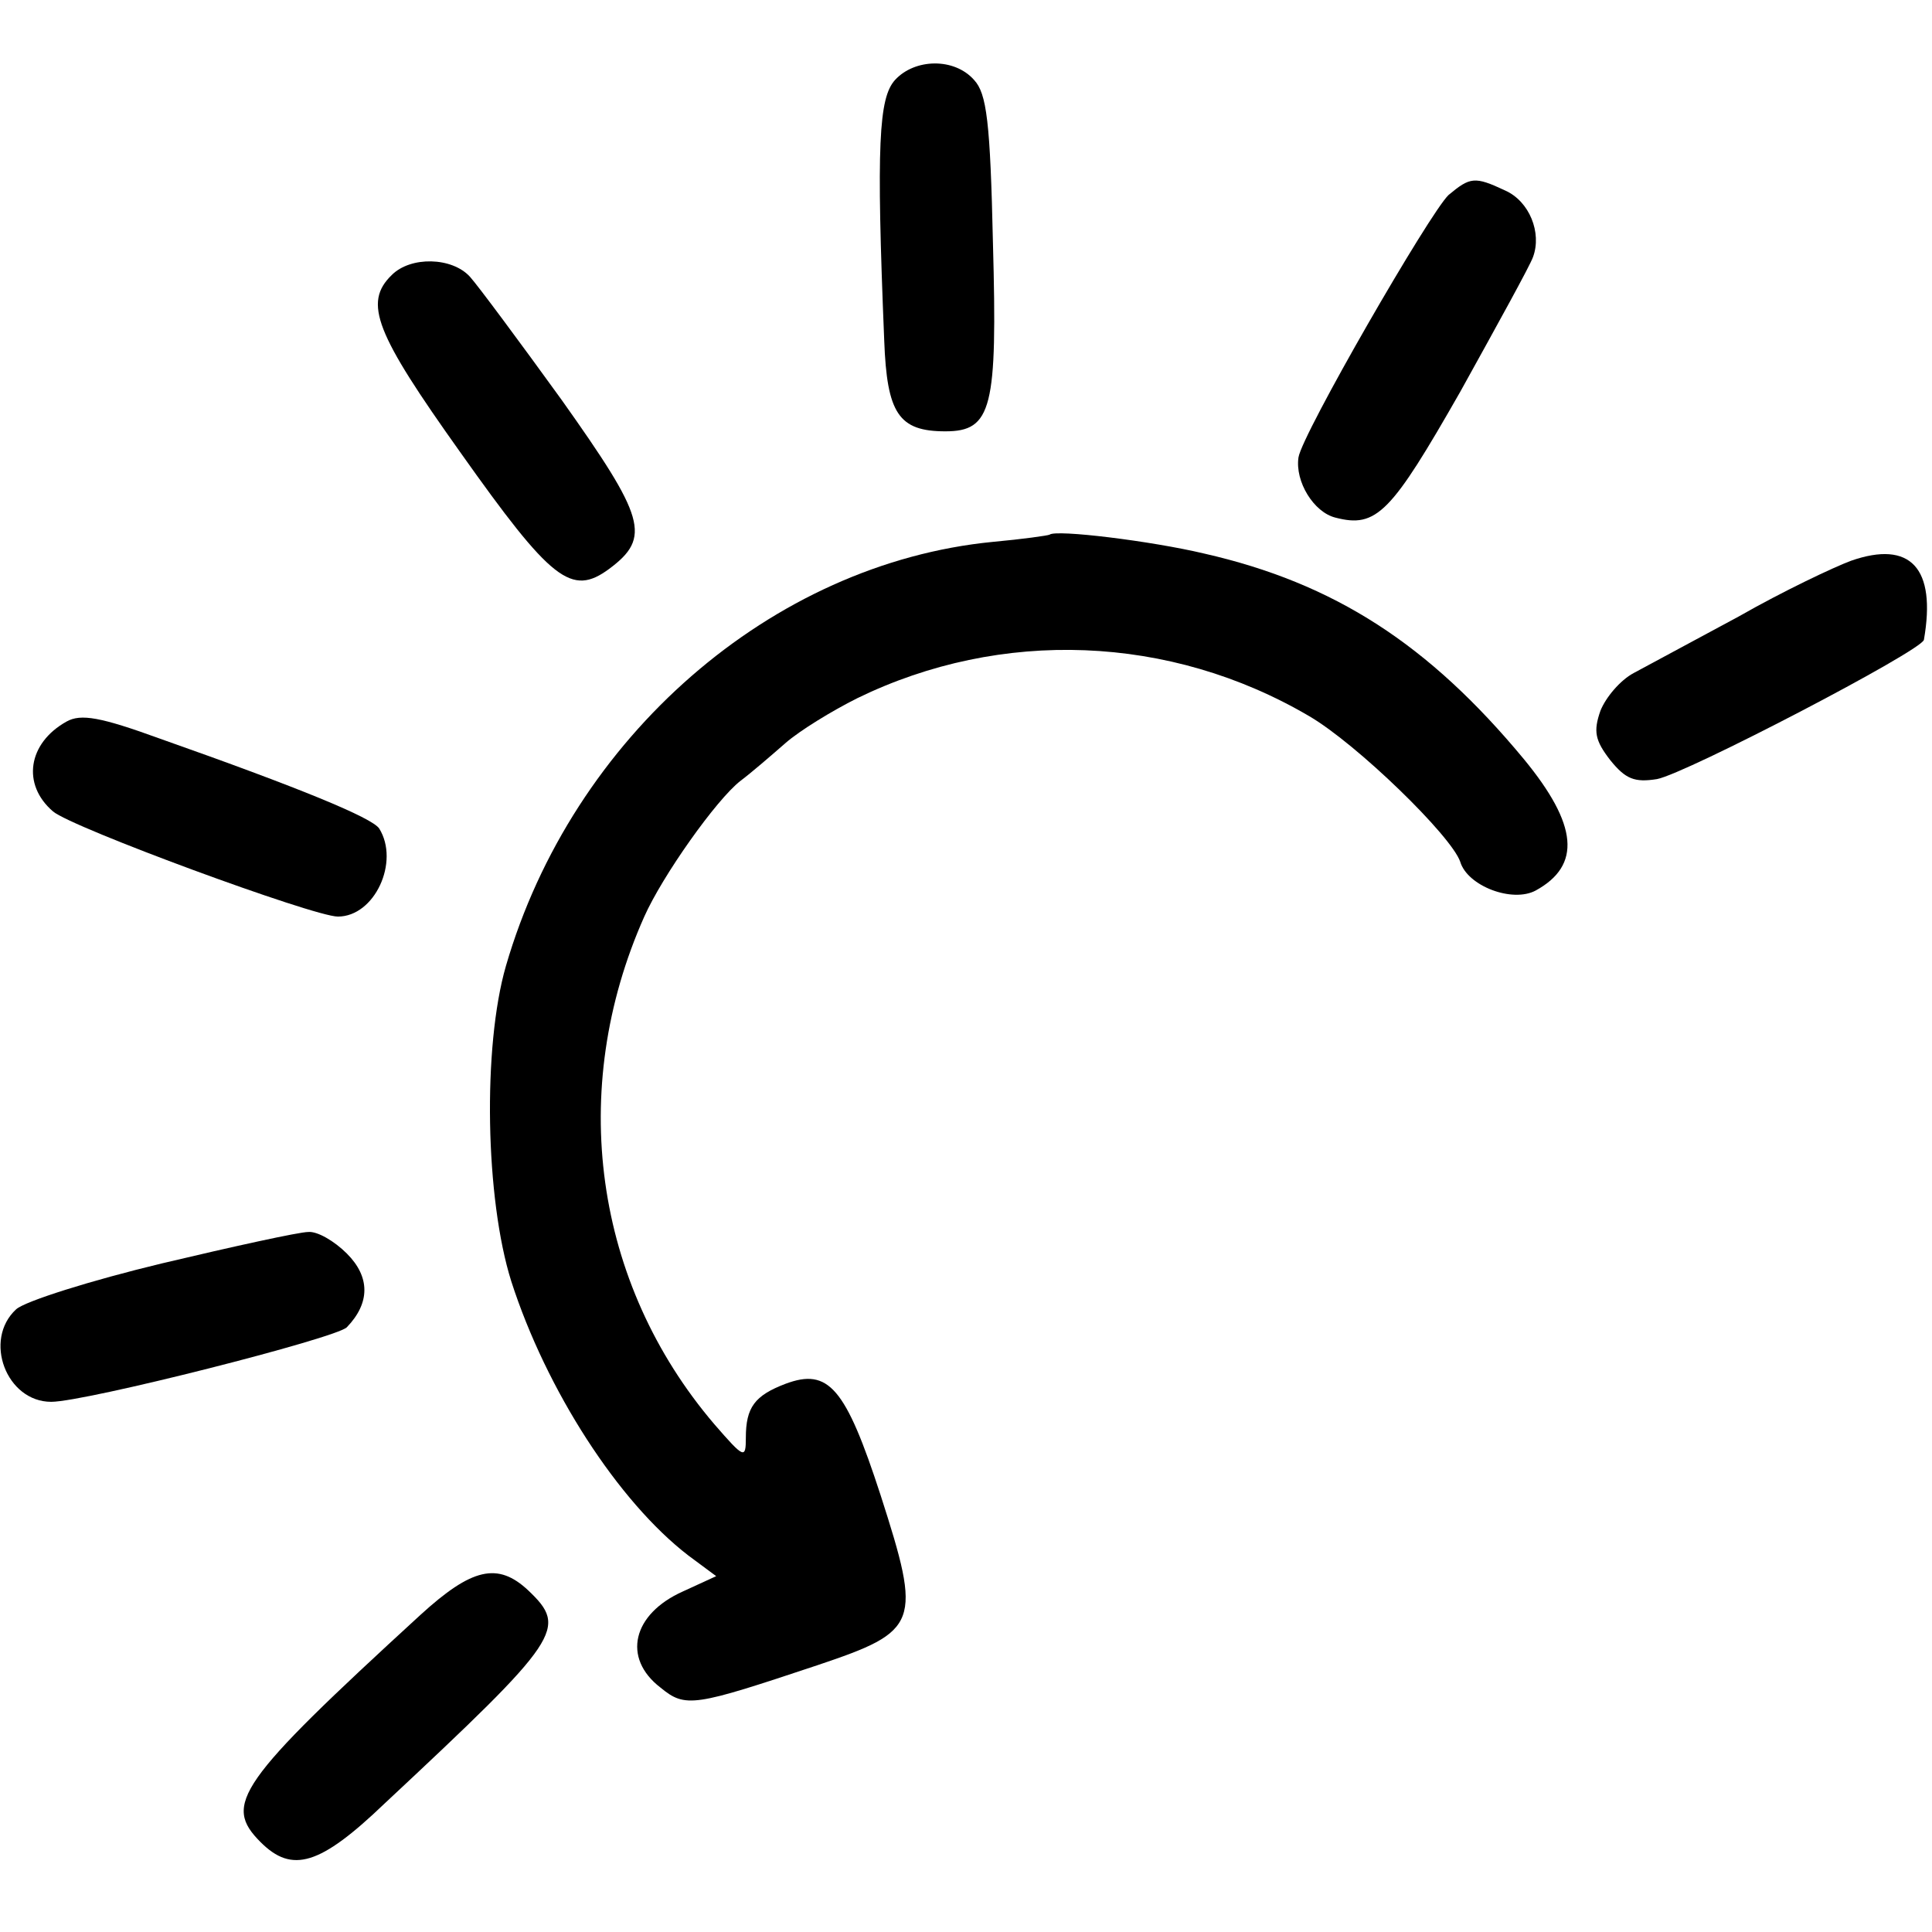 <?xml version="1.0" standalone="no"?>
<!DOCTYPE svg PUBLIC "-//W3C//DTD SVG 20010904//EN"
 "http://www.w3.org/TR/2001/REC-SVG-20010904/DTD/svg10.dtd">
<svg version="1.0" xmlns="http://www.w3.org/2000/svg"
 width="215pt" height="215pt" viewBox="0 0 215 215"
 preserveAspectRatio="xMidYMid meet">
<g transform="translate(0,215) scale(0.1,-0.1)"
fill="#000000" stroke="none">
<path d="M996 2061 c-18 -20 -21 -71 -12 -290 3 -81 16 -101 68 -101 52 0 58
26 53 209 -3 136 -7 167 -21 182 -22 25 -66 24 -88 0z"/>
<path d="M1612 1933 c-21 -20 -163 -266 -167 -292 -4 -27 17 -61 41 -67 46
-12 62 5 139 140 41 74 78 141 81 150 10 27 -4 62 -31 74 -34 16 -39 15 -63
-5z"/>
<path d="M436 1844 c-32 -31 -18 -65 76 -197 102 -144 124 -161 166 -130 47
35 40 57 -53 188 -47 65 -93 127 -102 137 -20 22 -66 23 -87 2z"/>
<path d="M1168 1555 c-2 -1 -30 -5 -63 -8 -246 -24 -468 -217 -542 -472 -26
-90 -23 -259 6 -351 39 -121 119 -245 197 -305 l31 -23 -37 -17 c-56 -25 -68
-74 -25 -107 28 -23 37 -21 175 25 113 38 116 46 70 189 -39 120 -58 142 -106
124 -34 -13 -44 -26 -44 -60 0 -24 -2 -23 -35 15 -134 157 -164 372 -78 565
20 45 80 130 107 151 12 9 34 28 50 42 16 14 52 36 80 50 160 78 348 71 503
-20 53 -31 158 -133 168 -162 8 -27 58 -46 84 -32 51 28 47 73 -13 146 -106
128 -211 196 -356 229 -59 14 -165 27 -172 21z"/>
<path d="M2060 1526 c-19 -7 -76 -34 -125 -62 -50 -27 -102 -55 -117 -63 -15
-8 -31 -27 -37 -42 -8 -23 -6 -33 11 -55 17 -21 27 -25 52 -21 32 6 295 143
297 155 14 80 -15 111 -81 88z"/>
<path d="M74 1347 c-43 -24 -50 -70 -15 -100 21 -18 290 -117 317 -117 41 0
69 61 46 98 -8 12 -88 45 -244 100 -66 24 -88 28 -104 19z"/>
<path d="M180 744 c-79 -19 -152 -42 -162 -51 -37 -34 -11 -103 39 -103 38 0
318 71 329 83 26 27 26 56 0 82 -14 14 -33 25 -43 24 -10 0 -83 -16 -163 -35z"/>
<path d="M468 353 c-204 -187 -220 -211 -178 -253 35 -35 66 -26 138 43 197
184 204 195 160 237 -34 32 -63 25 -120 -27z"/>
</g>
</svg>
